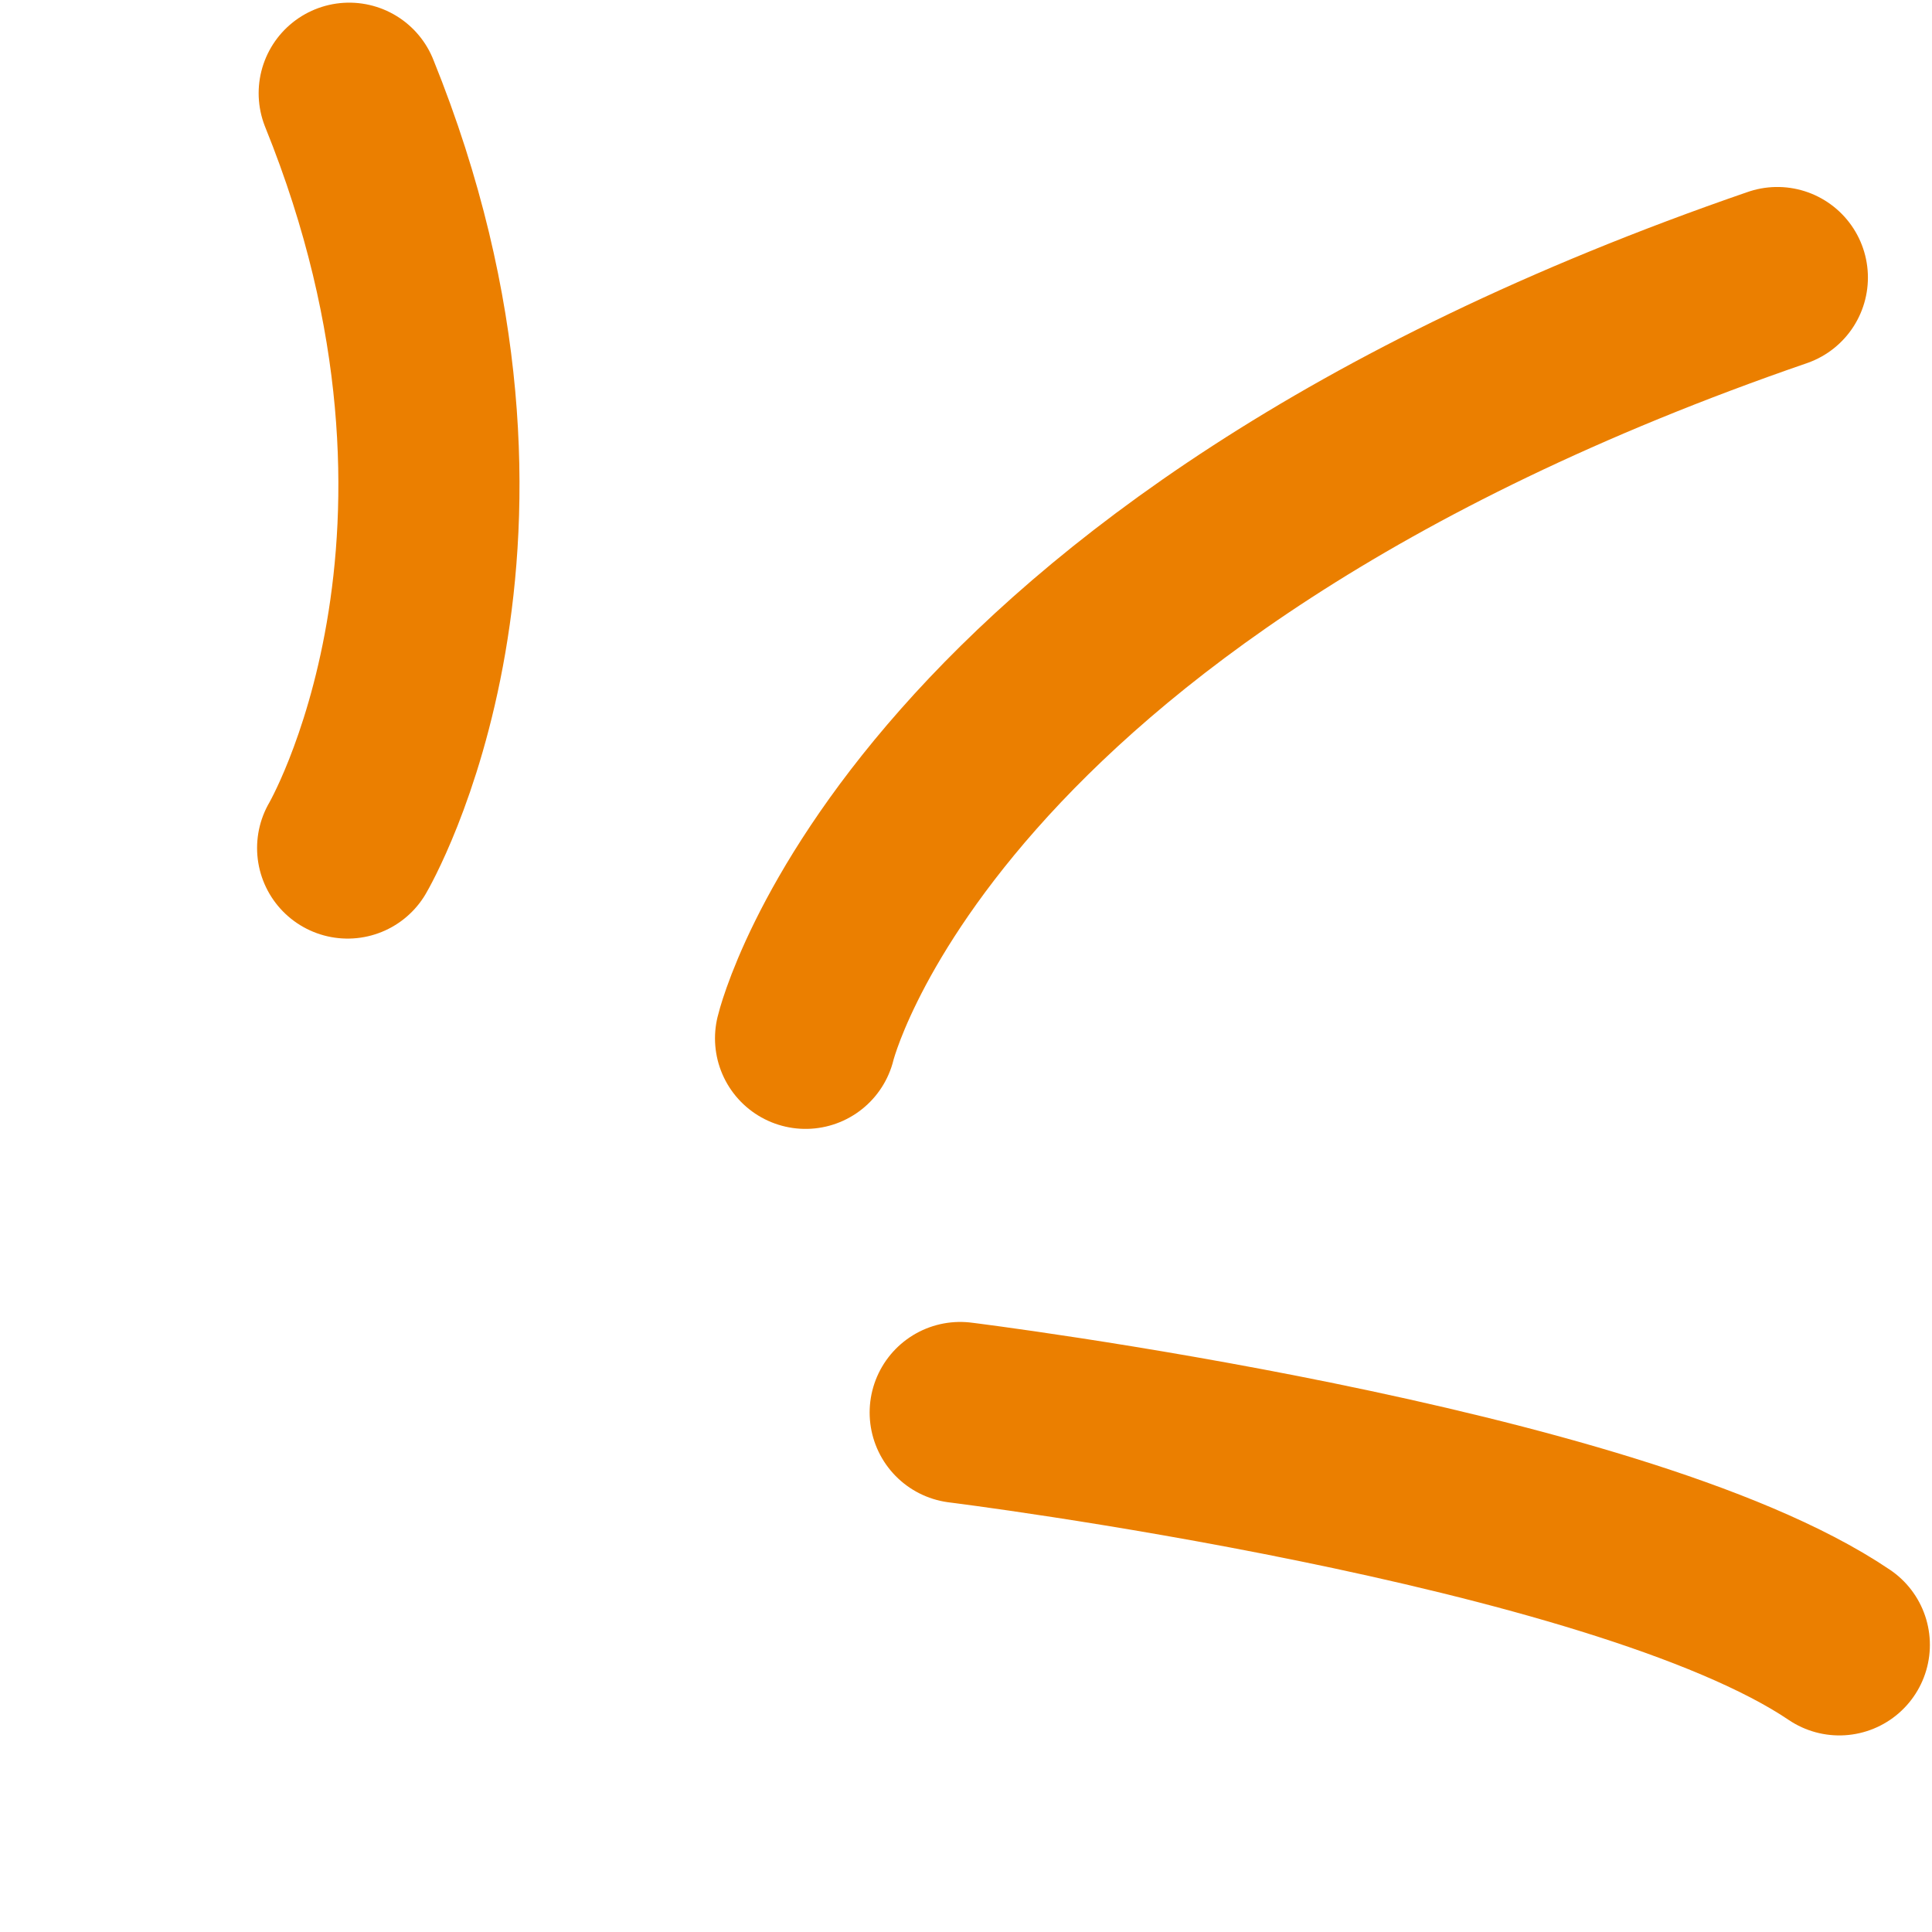 <svg xmlns="http://www.w3.org/2000/svg" width="64" height="64" viewBox="0 0 64 64" fill="none"><path d="M26.685 34.396C26.685 34.396 30.344 19.028 58.877 9.194" stroke="#EB7F00" stroke-width="6" stroke-linecap="round"></path><path d="M31.808 46.791C31.808 46.791 53.532 49.485 60.93 54.488" stroke="#EB7F00" stroke-width="6" stroke-linecap="round"></path><path d="M11.516 28.092C11.516 28.092 17.541 17.844 11.568 3.088" stroke="#EB7F00" stroke-width="6" stroke-linecap="round"></path></svg>